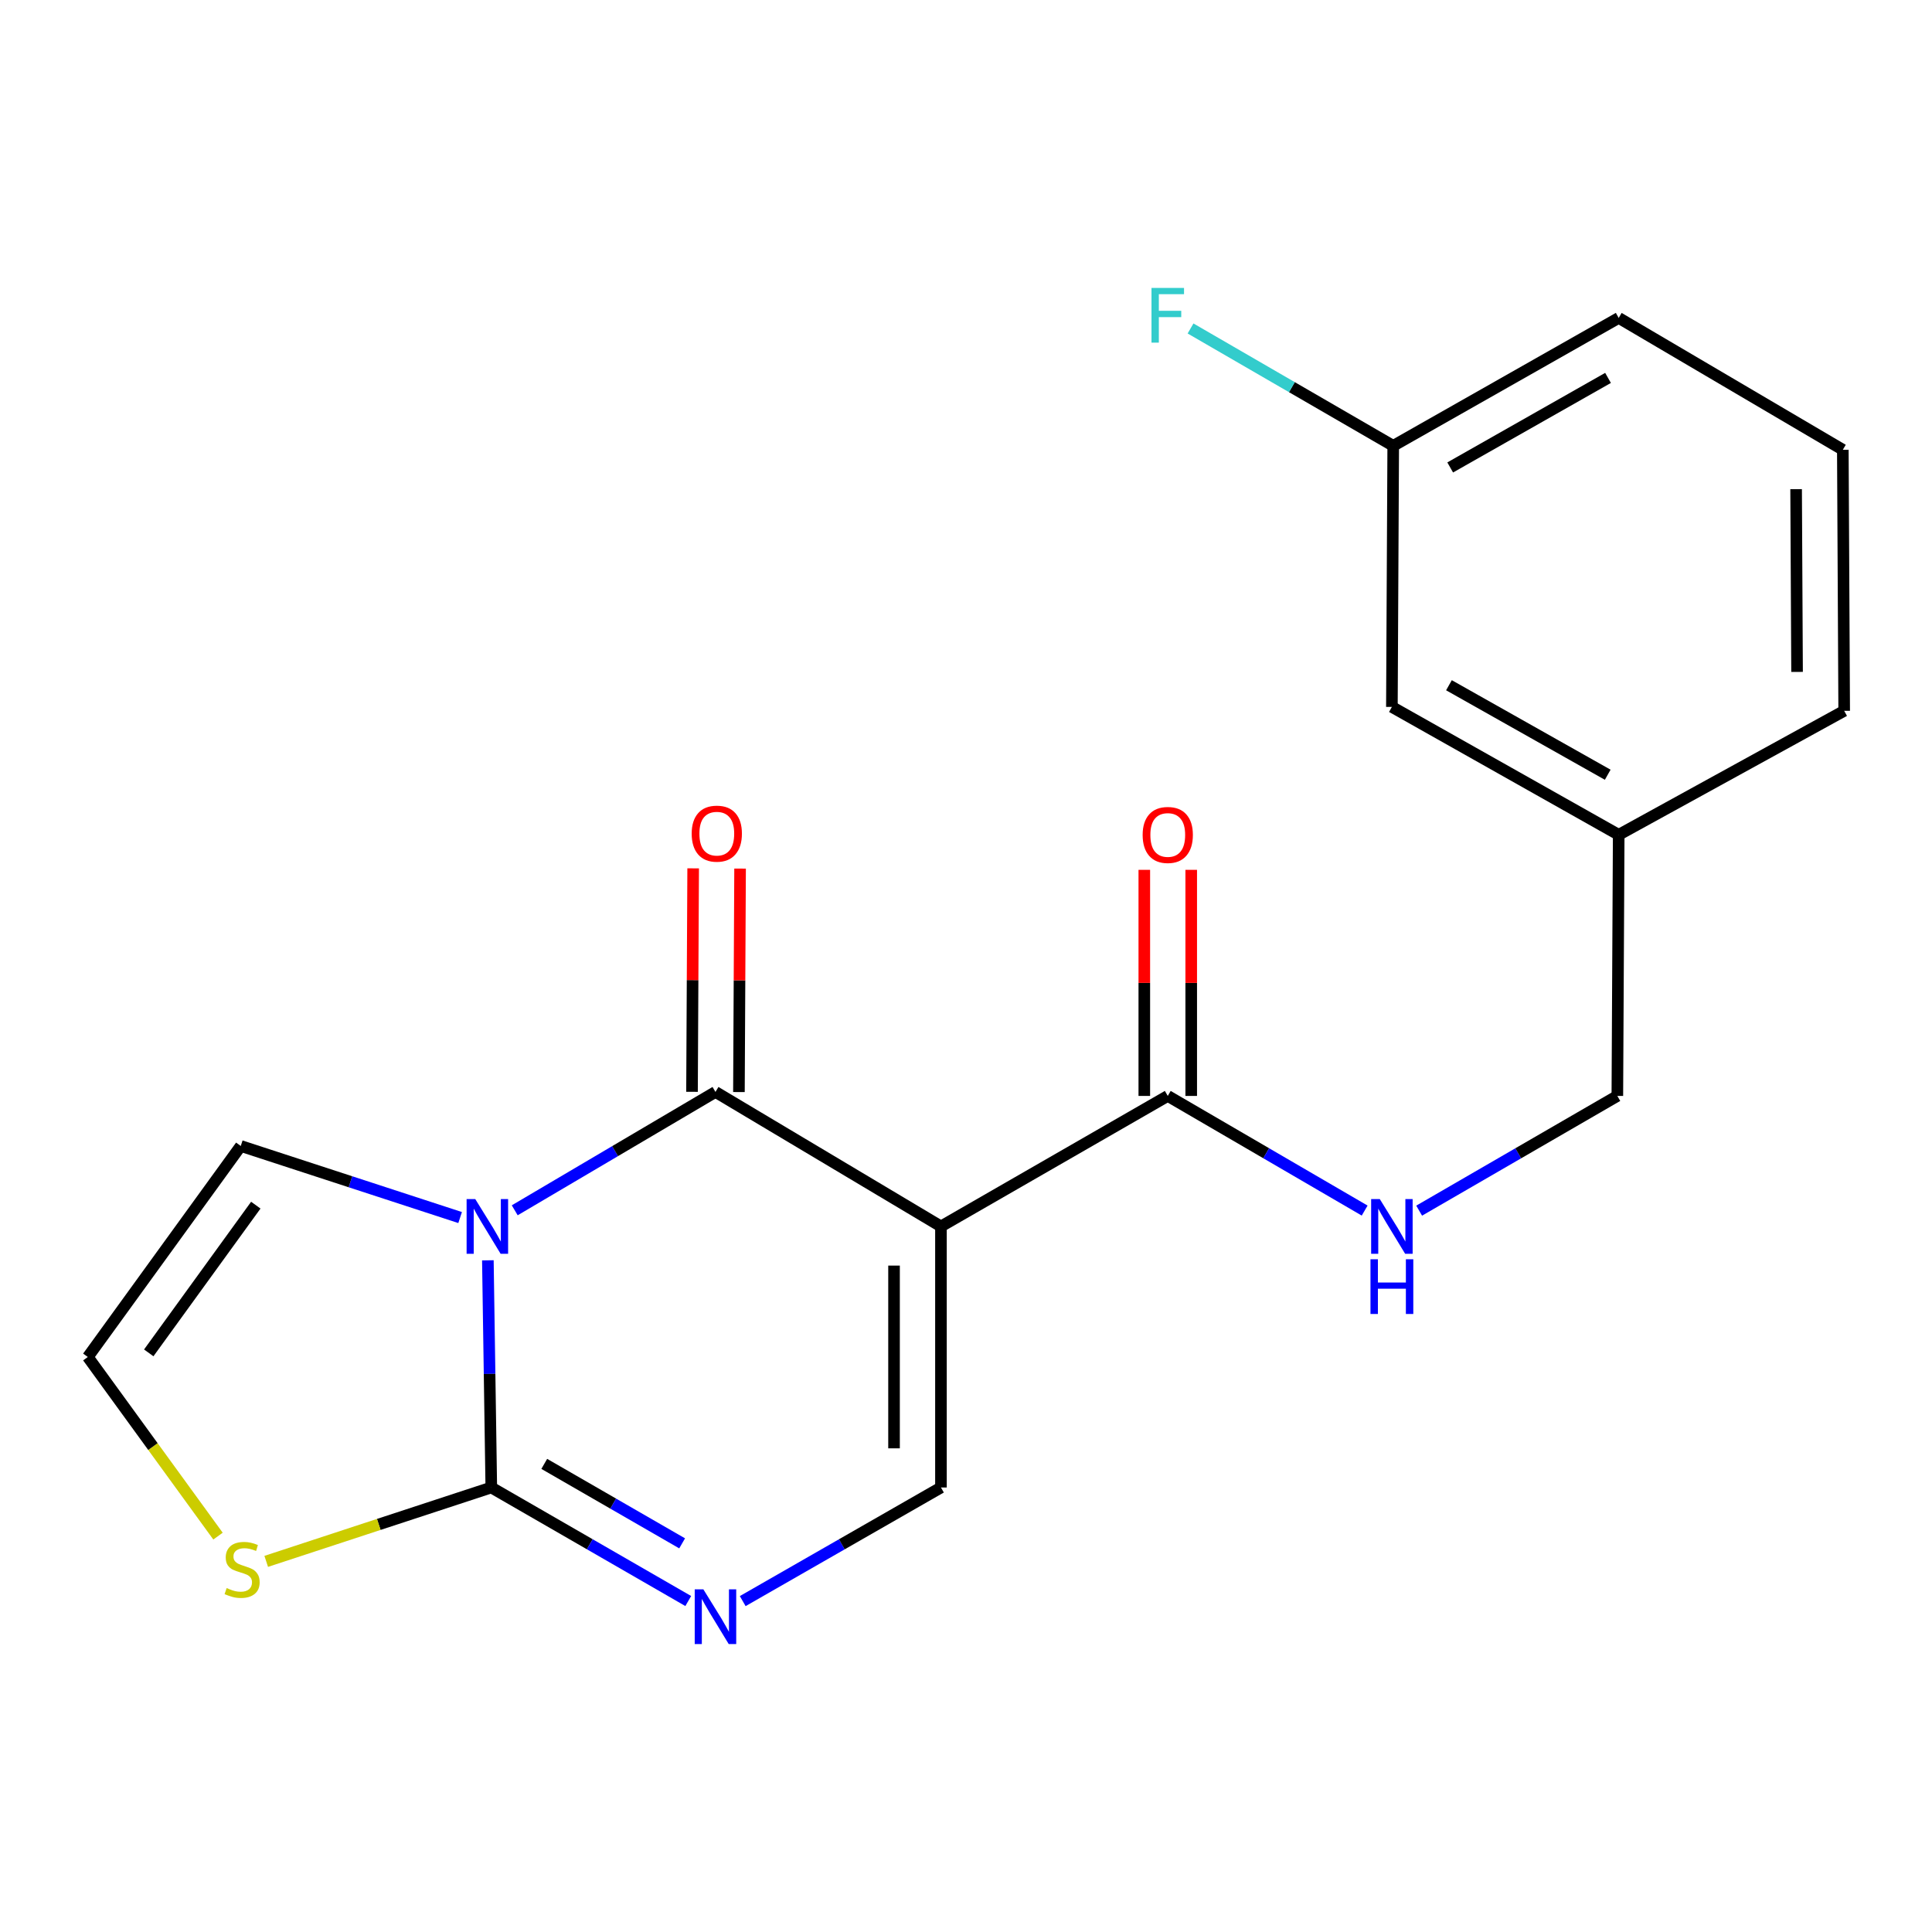 <?xml version='1.0' encoding='iso-8859-1'?>
<svg version='1.1' baseProfile='full'
              xmlns='http://www.w3.org/2000/svg'
                      xmlns:rdkit='http://www.rdkit.org/xml'
                      xmlns:xlink='http://www.w3.org/1999/xlink'
                  xml:space='preserve'
width='1000px' height='1000px' viewBox='0 0 1000 1000'>
<!-- END OF HEADER -->
<rect style='opacity:1.0;fill:#FFFFFF;stroke:none' width='1000' height='1000' x='0' y='0'> </rect>
<path class='bond-0' d='M 266.422,626.448 L 318.374,595.818' style='fill:none;fill-rule:evenodd;stroke:#0000FF;stroke-width:6px;stroke-linecap:butt;stroke-linejoin:miter;stroke-opacity:1' />
<path class='bond-0' d='M 318.374,595.818 L 370.326,565.188' style='fill:none;fill-rule:evenodd;stroke:#000000;stroke-width:6px;stroke-linecap:butt;stroke-linejoin:miter;stroke-opacity:1' />
<path class='bond-2' d='M 252.519,652.339 L 253.406,711.131' style='fill:none;fill-rule:evenodd;stroke:#0000FF;stroke-width:6px;stroke-linecap:butt;stroke-linejoin:miter;stroke-opacity:1' />
<path class='bond-2' d='M 253.406,711.131 L 254.292,769.924' style='fill:none;fill-rule:evenodd;stroke:#000000;stroke-width:6px;stroke-linecap:butt;stroke-linejoin:miter;stroke-opacity:1' />
<path class='bond-7' d='M 238.159,630.201 L 181.389,611.677' style='fill:none;fill-rule:evenodd;stroke:#0000FF;stroke-width:6px;stroke-linecap:butt;stroke-linejoin:miter;stroke-opacity:1' />
<path class='bond-7' d='M 181.389,611.677 L 124.619,593.154' style='fill:none;fill-rule:evenodd;stroke:#000000;stroke-width:6px;stroke-linecap:butt;stroke-linejoin:miter;stroke-opacity:1' />
<path class='bond-1' d='M 370.326,565.188 L 487.035,634.8' style='fill:none;fill-rule:evenodd;stroke:#000000;stroke-width:6px;stroke-linecap:butt;stroke-linejoin:miter;stroke-opacity:1' />
<path class='bond-10' d='M 382.468,565.25 L 382.765,507.415' style='fill:none;fill-rule:evenodd;stroke:#000000;stroke-width:6px;stroke-linecap:butt;stroke-linejoin:miter;stroke-opacity:1' />
<path class='bond-10' d='M 382.765,507.415 L 383.063,449.58' style='fill:none;fill-rule:evenodd;stroke:#FF0000;stroke-width:6px;stroke-linecap:butt;stroke-linejoin:miter;stroke-opacity:1' />
<path class='bond-10' d='M 358.185,565.125 L 358.482,507.29' style='fill:none;fill-rule:evenodd;stroke:#000000;stroke-width:6px;stroke-linecap:butt;stroke-linejoin:miter;stroke-opacity:1' />
<path class='bond-10' d='M 358.482,507.29 L 358.78,449.455' style='fill:none;fill-rule:evenodd;stroke:#FF0000;stroke-width:6px;stroke-linecap:butt;stroke-linejoin:miter;stroke-opacity:1' />
<path class='bond-5' d='M 487.035,634.8 L 604.432,567.252' style='fill:none;fill-rule:evenodd;stroke:#000000;stroke-width:6px;stroke-linecap:butt;stroke-linejoin:miter;stroke-opacity:1' />
<path class='bond-21' d='M 487.035,634.8 L 487.035,769.924' style='fill:none;fill-rule:evenodd;stroke:#000000;stroke-width:6px;stroke-linecap:butt;stroke-linejoin:miter;stroke-opacity:1' />
<path class='bond-21' d='M 462.752,655.069 L 462.752,749.655' style='fill:none;fill-rule:evenodd;stroke:#000000;stroke-width:6px;stroke-linecap:butt;stroke-linejoin:miter;stroke-opacity:1' />
<path class='bond-3' d='M 254.292,769.924 L 305.265,799.307' style='fill:none;fill-rule:evenodd;stroke:#000000;stroke-width:6px;stroke-linecap:butt;stroke-linejoin:miter;stroke-opacity:1' />
<path class='bond-3' d='M 305.265,799.307 L 356.238,828.69' style='fill:none;fill-rule:evenodd;stroke:#0000FF;stroke-width:6px;stroke-linecap:butt;stroke-linejoin:miter;stroke-opacity:1' />
<path class='bond-3' d='M 281.711,757.701 L 317.393,778.269' style='fill:none;fill-rule:evenodd;stroke:#000000;stroke-width:6px;stroke-linecap:butt;stroke-linejoin:miter;stroke-opacity:1' />
<path class='bond-3' d='M 317.393,778.269 L 353.074,798.837' style='fill:none;fill-rule:evenodd;stroke:#0000FF;stroke-width:6px;stroke-linecap:butt;stroke-linejoin:miter;stroke-opacity:1' />
<path class='bond-6' d='M 254.292,769.924 L 196.043,789.044' style='fill:none;fill-rule:evenodd;stroke:#000000;stroke-width:6px;stroke-linecap:butt;stroke-linejoin:miter;stroke-opacity:1' />
<path class='bond-6' d='M 196.043,789.044 L 137.794,808.164' style='fill:none;fill-rule:evenodd;stroke:#CCCC00;stroke-width:6px;stroke-linecap:butt;stroke-linejoin:miter;stroke-opacity:1' />
<path class='bond-4' d='M 384.429,828.729 L 435.732,799.326' style='fill:none;fill-rule:evenodd;stroke:#0000FF;stroke-width:6px;stroke-linecap:butt;stroke-linejoin:miter;stroke-opacity:1' />
<path class='bond-4' d='M 435.732,799.326 L 487.035,769.924' style='fill:none;fill-rule:evenodd;stroke:#000000;stroke-width:6px;stroke-linecap:butt;stroke-linejoin:miter;stroke-opacity:1' />
<path class='bond-8' d='M 604.432,567.252 L 655.388,596.922' style='fill:none;fill-rule:evenodd;stroke:#000000;stroke-width:6px;stroke-linecap:butt;stroke-linejoin:miter;stroke-opacity:1' />
<path class='bond-8' d='M 655.388,596.922 L 706.344,626.592' style='fill:none;fill-rule:evenodd;stroke:#0000FF;stroke-width:6px;stroke-linecap:butt;stroke-linejoin:miter;stroke-opacity:1' />
<path class='bond-11' d='M 616.574,567.252 L 616.574,508.739' style='fill:none;fill-rule:evenodd;stroke:#000000;stroke-width:6px;stroke-linecap:butt;stroke-linejoin:miter;stroke-opacity:1' />
<path class='bond-11' d='M 616.574,508.739 L 616.574,450.226' style='fill:none;fill-rule:evenodd;stroke:#FF0000;stroke-width:6px;stroke-linecap:butt;stroke-linejoin:miter;stroke-opacity:1' />
<path class='bond-11' d='M 592.291,567.252 L 592.291,508.739' style='fill:none;fill-rule:evenodd;stroke:#000000;stroke-width:6px;stroke-linecap:butt;stroke-linejoin:miter;stroke-opacity:1' />
<path class='bond-11' d='M 592.291,508.739 L 592.291,450.226' style='fill:none;fill-rule:evenodd;stroke:#FF0000;stroke-width:6px;stroke-linecap:butt;stroke-linejoin:miter;stroke-opacity:1' />
<path class='bond-20' d='M 112.844,795.093 L 79.149,748.734' style='fill:none;fill-rule:evenodd;stroke:#CCCC00;stroke-width:6px;stroke-linecap:butt;stroke-linejoin:miter;stroke-opacity:1' />
<path class='bond-20' d='M 79.149,748.734 L 45.455,702.375' style='fill:none;fill-rule:evenodd;stroke:#000000;stroke-width:6px;stroke-linecap:butt;stroke-linejoin:miter;stroke-opacity:1' />
<path class='bond-9' d='M 124.619,593.154 L 45.455,702.375' style='fill:none;fill-rule:evenodd;stroke:#000000;stroke-width:6px;stroke-linecap:butt;stroke-linejoin:miter;stroke-opacity:1' />
<path class='bond-9' d='M 132.406,623.788 L 76.991,700.243' style='fill:none;fill-rule:evenodd;stroke:#000000;stroke-width:6px;stroke-linecap:butt;stroke-linejoin:miter;stroke-opacity:1' />
<path class='bond-12' d='M 734.551,626.632 L 785.843,596.942' style='fill:none;fill-rule:evenodd;stroke:#0000FF;stroke-width:6px;stroke-linecap:butt;stroke-linejoin:miter;stroke-opacity:1' />
<path class='bond-12' d='M 785.843,596.942 L 837.135,567.252' style='fill:none;fill-rule:evenodd;stroke:#000000;stroke-width:6px;stroke-linecap:butt;stroke-linejoin:miter;stroke-opacity:1' />
<path class='bond-15' d='M 837.135,567.252 L 837.837,432.087' style='fill:none;fill-rule:evenodd;stroke:#000000;stroke-width:6px;stroke-linecap:butt;stroke-linejoin:miter;stroke-opacity:1' />
<path class='bond-13' d='M 720.44,365.901 L 837.837,432.087' style='fill:none;fill-rule:evenodd;stroke:#000000;stroke-width:6px;stroke-linecap:butt;stroke-linejoin:miter;stroke-opacity:1' />
<path class='bond-13' d='M 749.975,354.676 L 832.153,401.006' style='fill:none;fill-rule:evenodd;stroke:#000000;stroke-width:6px;stroke-linecap:butt;stroke-linejoin:miter;stroke-opacity:1' />
<path class='bond-14' d='M 720.44,365.901 L 721.128,230.764' style='fill:none;fill-rule:evenodd;stroke:#000000;stroke-width:6px;stroke-linecap:butt;stroke-linejoin:miter;stroke-opacity:1' />
<path class='bond-16' d='M 721.128,230.764 L 668.676,200.39' style='fill:none;fill-rule:evenodd;stroke:#000000;stroke-width:6px;stroke-linecap:butt;stroke-linejoin:miter;stroke-opacity:1' />
<path class='bond-16' d='M 668.676,200.39 L 616.223,170.017' style='fill:none;fill-rule:evenodd;stroke:#33CCCC;stroke-width:6px;stroke-linecap:butt;stroke-linejoin:miter;stroke-opacity:1' />
<path class='bond-22' d='M 721.128,230.764 L 837.837,164.551' style='fill:none;fill-rule:evenodd;stroke:#000000;stroke-width:6px;stroke-linecap:butt;stroke-linejoin:miter;stroke-opacity:1' />
<path class='bond-22' d='M 750.617,241.953 L 832.313,195.604' style='fill:none;fill-rule:evenodd;stroke:#000000;stroke-width:6px;stroke-linecap:butt;stroke-linejoin:miter;stroke-opacity:1' />
<path class='bond-19' d='M 837.837,432.087 L 954.545,367.925' style='fill:none;fill-rule:evenodd;stroke:#000000;stroke-width:6px;stroke-linecap:butt;stroke-linejoin:miter;stroke-opacity:1' />
<path class='bond-17' d='M 953.844,232.801 L 954.545,367.925' style='fill:none;fill-rule:evenodd;stroke:#000000;stroke-width:6px;stroke-linecap:butt;stroke-linejoin:miter;stroke-opacity:1' />
<path class='bond-17' d='M 929.666,253.196 L 930.157,347.783' style='fill:none;fill-rule:evenodd;stroke:#000000;stroke-width:6px;stroke-linecap:butt;stroke-linejoin:miter;stroke-opacity:1' />
<path class='bond-18' d='M 953.844,232.801 L 837.837,164.551' style='fill:none;fill-rule:evenodd;stroke:#000000;stroke-width:6px;stroke-linecap:butt;stroke-linejoin:miter;stroke-opacity:1' />
<path  class='atom-0' d='M 245.995 620.64
L 255.275 635.64
Q 256.195 637.12, 257.675 639.8
Q 259.155 642.48, 259.235 642.64
L 259.235 620.64
L 262.995 620.64
L 262.995 648.96
L 259.115 648.96
L 249.155 632.56
Q 247.995 630.64, 246.755 628.44
Q 245.555 626.24, 245.195 625.56
L 245.195 648.96
L 241.515 648.96
L 241.515 620.64
L 245.995 620.64
' fill='#0000FF'/>
<path  class='atom-4' d='M 364.066 822.651
L 373.346 837.651
Q 374.266 839.131, 375.746 841.811
Q 377.226 844.491, 377.306 844.651
L 377.306 822.651
L 381.066 822.651
L 381.066 850.971
L 377.186 850.971
L 367.226 834.571
Q 366.066 832.651, 364.826 830.451
Q 363.626 828.251, 363.266 827.571
L 363.266 850.971
L 359.586 850.971
L 359.586 822.651
L 364.066 822.651
' fill='#0000FF'/>
<path  class='atom-7' d='M 117.32 821.978
Q 117.64 822.098, 118.96 822.658
Q 120.28 823.218, 121.72 823.578
Q 123.2 823.898, 124.64 823.898
Q 127.32 823.898, 128.88 822.618
Q 130.44 821.298, 130.44 819.018
Q 130.44 817.458, 129.64 816.498
Q 128.88 815.538, 127.68 815.018
Q 126.48 814.498, 124.48 813.898
Q 121.96 813.138, 120.44 812.418
Q 118.96 811.698, 117.88 810.178
Q 116.84 808.658, 116.84 806.098
Q 116.84 802.538, 119.24 800.338
Q 121.68 798.138, 126.48 798.138
Q 129.76 798.138, 133.48 799.698
L 132.56 802.778
Q 129.16 801.378, 126.6 801.378
Q 123.84 801.378, 122.32 802.538
Q 120.8 803.658, 120.84 805.618
Q 120.84 807.138, 121.6 808.058
Q 122.4 808.978, 123.52 809.498
Q 124.68 810.018, 126.6 810.618
Q 129.16 811.418, 130.68 812.218
Q 132.2 813.018, 133.28 814.658
Q 134.4 816.258, 134.4 819.018
Q 134.4 822.938, 131.76 825.058
Q 129.16 827.138, 124.8 827.138
Q 122.28 827.138, 120.36 826.578
Q 118.48 826.058, 116.24 825.138
L 117.32 821.978
' fill='#CCCC00'/>
<path  class='atom-9' d='M 714.18 620.64
L 723.46 635.64
Q 724.38 637.12, 725.86 639.8
Q 727.34 642.48, 727.42 642.64
L 727.42 620.64
L 731.18 620.64
L 731.18 648.96
L 727.3 648.96
L 717.34 632.56
Q 716.18 630.64, 714.94 628.44
Q 713.74 626.24, 713.38 625.56
L 713.38 648.96
L 709.7 648.96
L 709.7 620.64
L 714.18 620.64
' fill='#0000FF'/>
<path  class='atom-9' d='M 709.36 651.792
L 713.2 651.792
L 713.2 663.832
L 727.68 663.832
L 727.68 651.792
L 731.52 651.792
L 731.52 680.112
L 727.68 680.112
L 727.68 667.032
L 713.2 667.032
L 713.2 680.112
L 709.36 680.112
L 709.36 651.792
' fill='#0000FF'/>
<path  class='atom-11' d='M 358.014 431.493
Q 358.014 424.693, 361.374 420.893
Q 364.734 417.093, 371.014 417.093
Q 377.294 417.093, 380.654 420.893
Q 384.014 424.693, 384.014 431.493
Q 384.014 438.373, 380.614 442.293
Q 377.214 446.173, 371.014 446.173
Q 364.774 446.173, 361.374 442.293
Q 358.014 438.413, 358.014 431.493
M 371.014 442.973
Q 375.334 442.973, 377.654 440.093
Q 380.014 437.173, 380.014 431.493
Q 380.014 425.933, 377.654 423.133
Q 375.334 420.293, 371.014 420.293
Q 366.694 420.293, 364.334 423.093
Q 362.014 425.893, 362.014 431.493
Q 362.014 437.213, 364.334 440.093
Q 366.694 442.973, 371.014 442.973
' fill='#FF0000'/>
<path  class='atom-12' d='M 591.432 432.167
Q 591.432 425.367, 594.792 421.567
Q 598.152 417.767, 604.432 417.767
Q 610.712 417.767, 614.072 421.567
Q 617.432 425.367, 617.432 432.167
Q 617.432 439.047, 614.032 442.967
Q 610.632 446.847, 604.432 446.847
Q 598.192 446.847, 594.792 442.967
Q 591.432 439.087, 591.432 432.167
M 604.432 443.647
Q 608.752 443.647, 611.072 440.767
Q 613.432 437.847, 613.432 432.167
Q 613.432 426.607, 611.072 423.807
Q 608.752 420.967, 604.432 420.967
Q 600.112 420.967, 597.752 423.767
Q 595.432 426.567, 595.432 432.167
Q 595.432 437.887, 597.752 440.767
Q 600.112 443.647, 604.432 443.647
' fill='#FF0000'/>
<path  class='atom-17' d='M 596.012 149.029
L 612.852 149.029
L 612.852 152.269
L 599.812 152.269
L 599.812 160.869
L 611.412 160.869
L 611.412 164.149
L 599.812 164.149
L 599.812 177.349
L 596.012 177.349
L 596.012 149.029
' fill='#33CCCC'/>
</svg>
